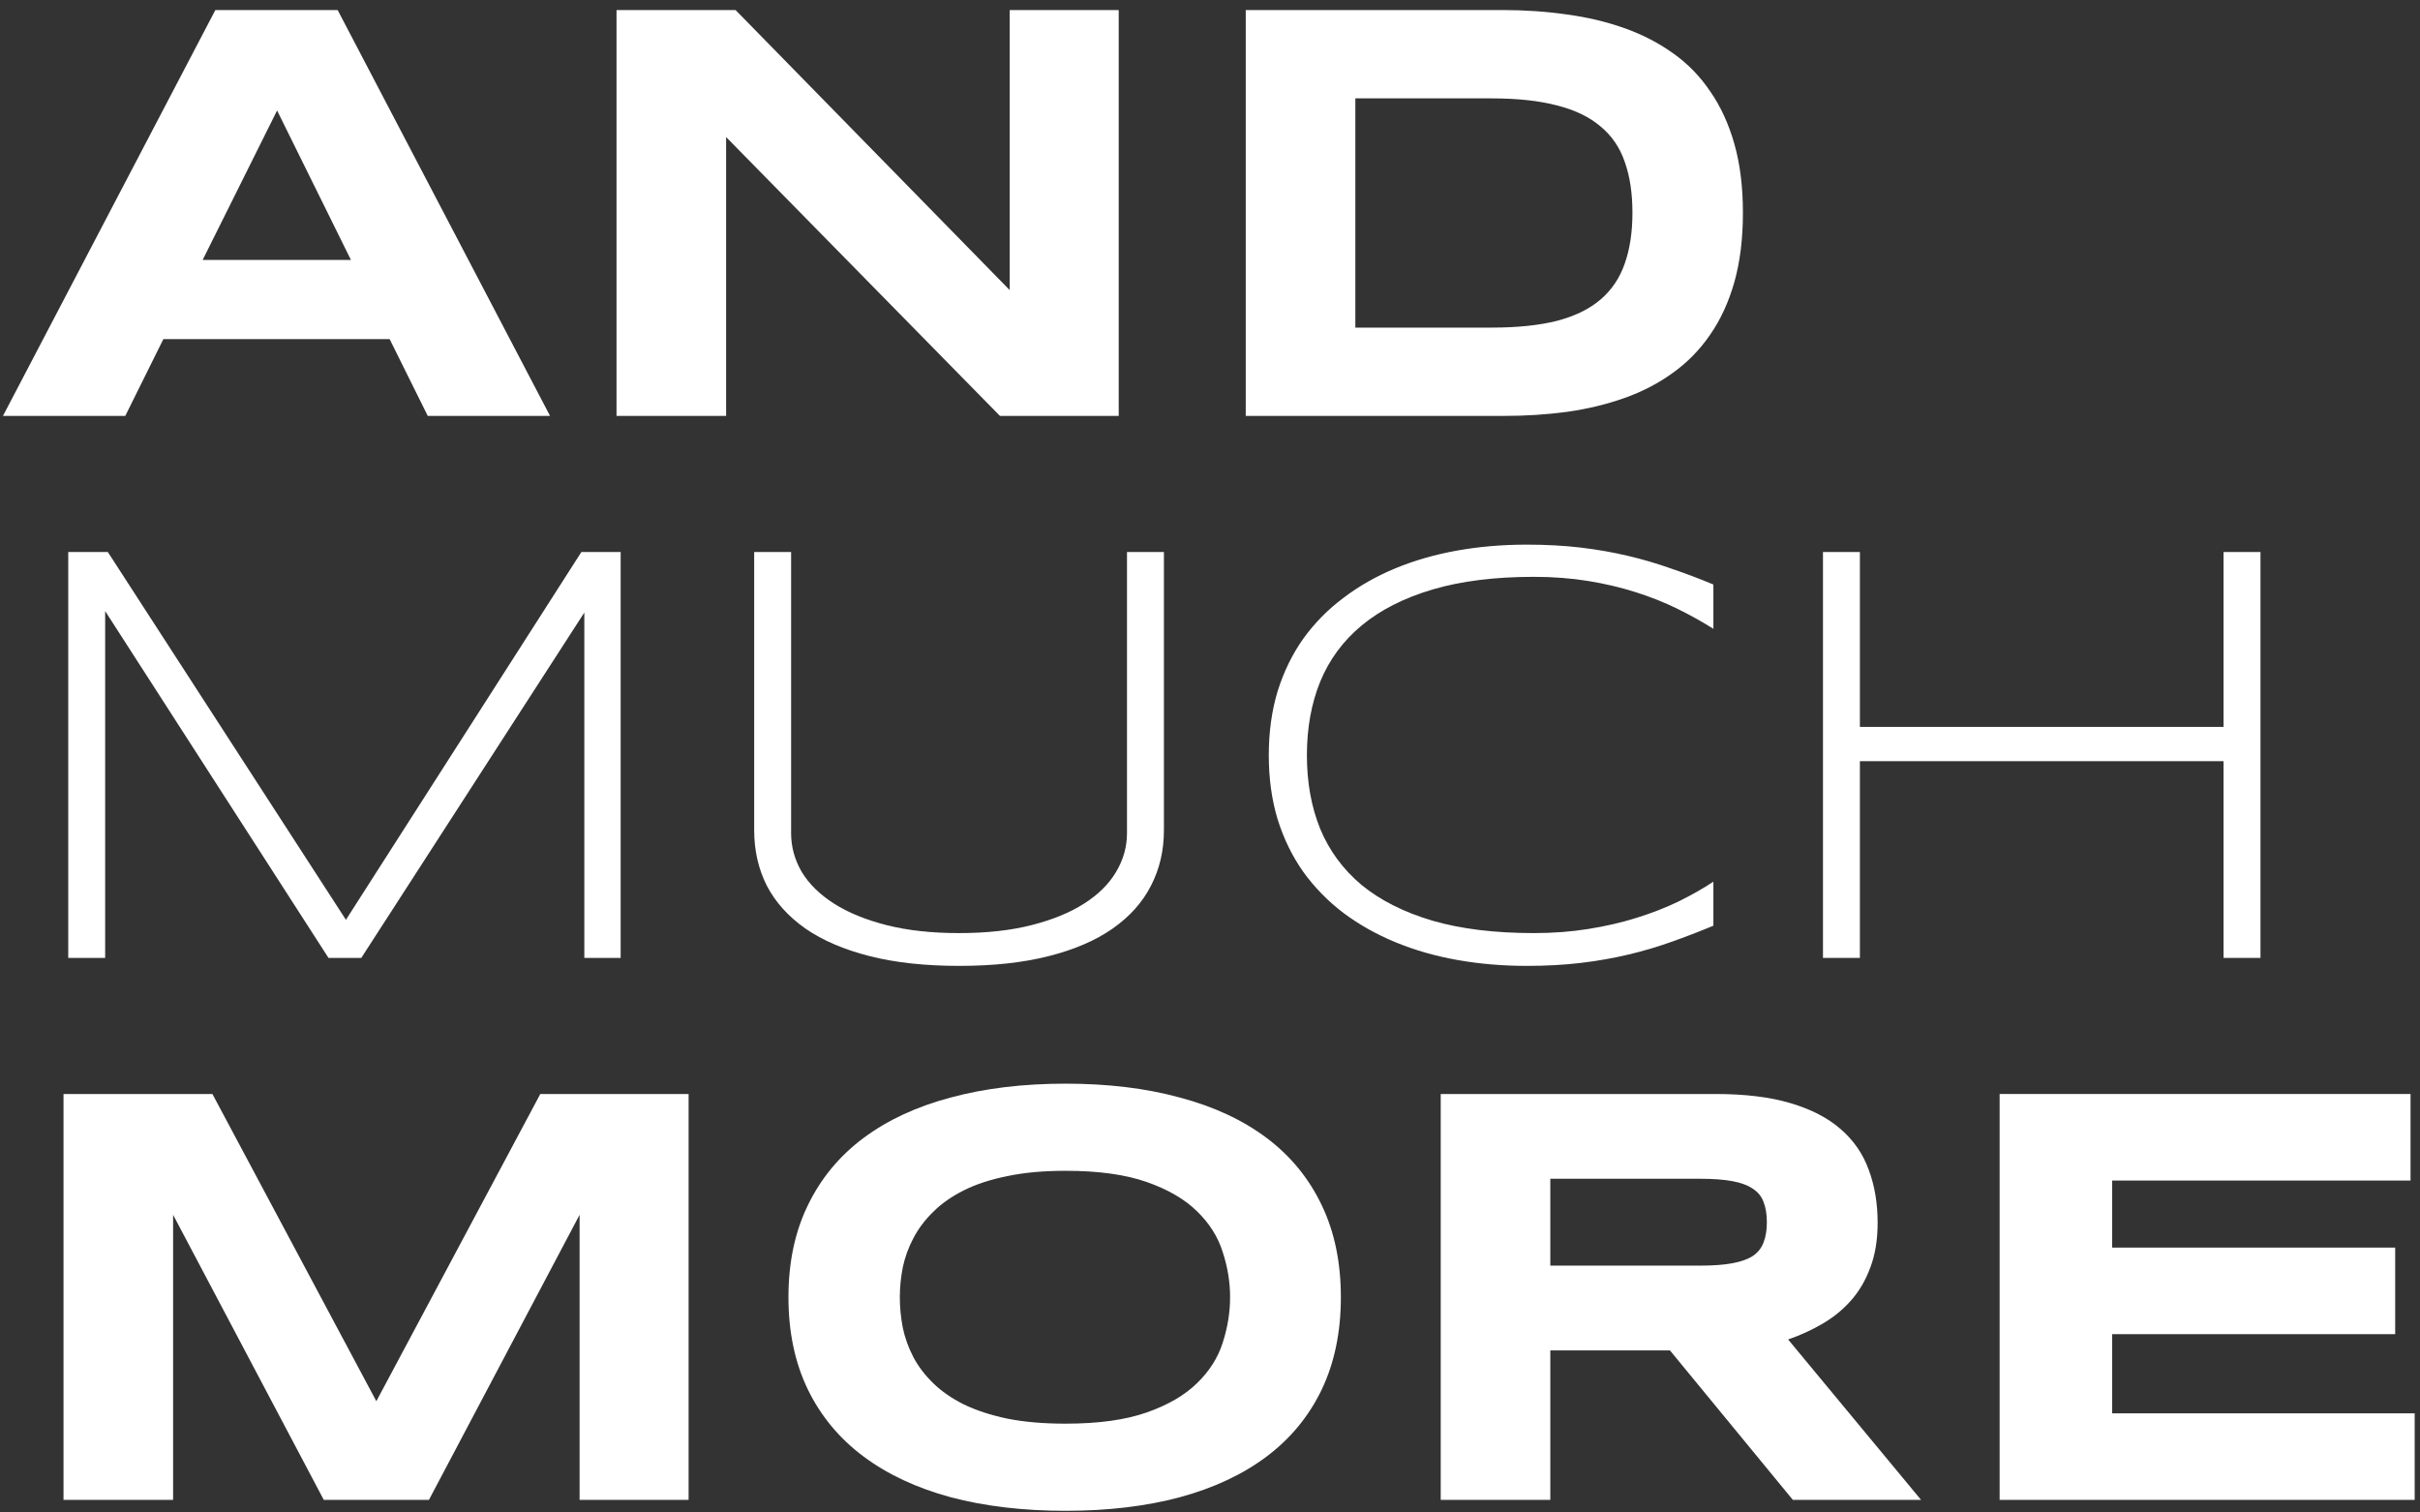 <svg width="192" height="120" viewBox="0 0 192 120" fill="none" xmlns="http://www.w3.org/2000/svg">
<rect x="0" y="0" width="192" height="120" fill="#333333" stroke="none"/>
<path d="M158.648 119V86.797H191.25V93.664H167.578V98.984H190.031V105.852H167.578V112.133H191.578V119H158.648Z" fill="white"/>
<path d="M123 119H114.305V86.797H136.102C138.445 86.797 140.43 87.039 142.055 87.523C143.695 88.008 145.023 88.695 146.039 89.586C147.07 90.477 147.812 91.555 148.266 92.82C148.734 94.07 148.969 95.469 148.969 97.016C148.969 98.375 148.773 99.562 148.383 100.578C148.008 101.594 147.492 102.469 146.836 103.203C146.195 103.922 145.445 104.531 144.586 105.031C143.727 105.531 142.82 105.945 141.867 106.273L152.414 119H142.242L132.492 107.141H123V119ZM140.18 96.969C140.18 96.344 140.094 95.812 139.922 95.375C139.766 94.938 139.484 94.586 139.078 94.32C138.672 94.039 138.125 93.836 137.438 93.711C136.766 93.586 135.922 93.523 134.906 93.523H123V100.414H134.906C135.922 100.414 136.766 100.352 137.438 100.227C138.125 100.102 138.672 99.906 139.078 99.641C139.484 99.359 139.766 99 139.922 98.562C140.094 98.125 140.18 97.594 140.18 96.969Z" fill="white"/>
<path d="M106.383 102.922C106.383 105.688 105.875 108.133 104.859 110.258C103.844 112.367 102.391 114.133 100.5 115.555C98.609 116.977 96.312 118.055 93.609 118.789C90.922 119.508 87.898 119.867 84.539 119.867C81.18 119.867 78.141 119.508 75.422 118.789C72.719 118.055 70.414 116.977 68.508 115.555C66.602 114.133 65.133 112.367 64.102 110.258C63.07 108.133 62.555 105.688 62.555 102.922C62.555 100.156 63.07 97.719 64.102 95.609C65.133 93.484 66.602 91.711 68.508 90.289C70.414 88.867 72.719 87.797 75.422 87.078C78.141 86.344 81.18 85.977 84.539 85.977C87.898 85.977 90.922 86.344 93.609 87.078C96.312 87.797 98.609 88.867 100.5 90.289C102.391 91.711 103.844 93.484 104.859 95.609C105.875 97.719 106.383 100.156 106.383 102.922ZM97.594 102.922C97.594 101.719 97.398 100.523 97.008 99.336C96.633 98.133 95.953 97.055 94.969 96.102C94 95.148 92.672 94.375 90.984 93.781C89.297 93.188 87.148 92.891 84.539 92.891C82.789 92.891 81.25 93.031 79.922 93.312C78.594 93.578 77.445 93.953 76.477 94.438C75.508 94.922 74.695 95.492 74.039 96.148C73.383 96.789 72.859 97.484 72.469 98.234C72.078 98.969 71.797 99.742 71.625 100.555C71.469 101.352 71.391 102.141 71.391 102.922C71.391 103.719 71.469 104.523 71.625 105.336C71.797 106.148 72.078 106.93 72.469 107.68C72.859 108.414 73.383 109.102 74.039 109.742C74.695 110.383 75.508 110.945 76.477 111.43C77.445 111.898 78.594 112.273 79.922 112.555C81.25 112.82 82.789 112.953 84.539 112.953C87.148 112.953 89.297 112.656 90.984 112.062C92.672 111.469 94 110.695 94.969 109.742C95.953 108.789 96.633 107.719 97.008 106.531C97.398 105.328 97.594 104.125 97.594 102.922Z" fill="white"/>
<path d="M45.984 119V96.383L34.031 119H25.688L13.734 96.383V119H5.039V86.797H16.852L29.859 111.172L42.867 86.797H54.633V119H45.984Z" fill="white"/>
<path d="M176.414 76V60.391H147.562V76H144.633V43.797H147.562V57.672H176.414V43.797H179.344V76H176.414Z" fill="white"/>
<path d="M135.938 73.445C134.812 73.914 133.695 74.344 132.586 74.734C131.492 75.125 130.352 75.461 129.164 75.742C127.977 76.023 126.727 76.242 125.414 76.398C124.102 76.555 122.672 76.633 121.125 76.633C119.219 76.633 117.383 76.477 115.617 76.164C113.867 75.852 112.234 75.383 110.719 74.758C109.203 74.133 107.828 73.359 106.594 72.438C105.359 71.5 104.297 70.414 103.406 69.18C102.531 67.945 101.852 66.555 101.367 65.008C100.898 63.461 100.664 61.766 100.664 59.922C100.664 58.078 100.898 56.383 101.367 54.836C101.852 53.289 102.531 51.898 103.406 50.664C104.297 49.43 105.359 48.352 106.594 47.43C107.828 46.492 109.203 45.711 110.719 45.086C112.234 44.461 113.867 43.992 115.617 43.68C117.367 43.367 119.203 43.211 121.125 43.211C122.672 43.211 124.102 43.289 125.414 43.445C126.727 43.602 127.977 43.82 129.164 44.102C130.352 44.383 131.492 44.719 132.586 45.109C133.695 45.484 134.812 45.906 135.938 46.375V49.891C135.047 49.328 134.094 48.797 133.078 48.297C132.062 47.797 130.961 47.359 129.773 46.984C128.602 46.609 127.344 46.312 126 46.094C124.656 45.875 123.219 45.766 121.688 45.766C118.594 45.766 115.914 46.102 113.648 46.773C111.383 47.445 109.508 48.398 108.023 49.633C106.555 50.852 105.461 52.336 104.742 54.086C104.039 55.82 103.688 57.766 103.688 59.922C103.688 62.078 104.039 64.023 104.742 65.758C105.461 67.492 106.555 68.977 108.023 70.211C109.508 71.43 111.383 72.375 113.648 73.047C115.914 73.703 118.594 74.031 121.688 74.031C123.219 74.031 124.664 73.922 126.023 73.703C127.398 73.484 128.68 73.188 129.867 72.812C131.07 72.438 132.172 72.008 133.172 71.523C134.188 71.023 135.109 70.5 135.938 69.953V73.445Z" fill="white"/>
<path d="M92.344 65.875C92.344 67.484 92 68.953 91.312 70.281C90.641 71.594 89.625 72.727 88.266 73.68C86.922 74.617 85.234 75.344 83.203 75.859C81.172 76.375 78.805 76.633 76.102 76.633C73.398 76.633 71.031 76.375 69 75.859C66.969 75.344 65.273 74.617 63.914 73.68C62.555 72.727 61.531 71.594 60.844 70.281C60.172 68.953 59.836 67.484 59.836 65.875V43.797H62.766V66.109C62.766 67.188 63.047 68.211 63.609 69.18C64.188 70.133 65.039 70.969 66.164 71.688C67.289 72.406 68.68 72.977 70.336 73.398C71.992 73.82 73.914 74.031 76.102 74.031C78.273 74.031 80.188 73.82 81.844 73.398C83.5 72.977 84.891 72.406 86.016 71.688C87.141 70.969 87.984 70.133 88.547 69.18C89.125 68.211 89.414 67.188 89.414 66.109V43.797H92.344V65.875Z" fill="white"/>
<path d="M46.359 76V48.602L28.664 76H26.062L8.344 48.484V76H5.414V43.797H8.555L27.445 72.977L46.125 43.797H49.242V76H46.359Z" fill="white"/>
<path d="M138.281 16.875C138.281 18.938 138.055 20.773 137.602 22.383C137.148 23.977 136.508 25.367 135.68 26.555C134.867 27.742 133.883 28.75 132.727 29.578C131.586 30.406 130.312 31.07 128.906 31.57C127.5 32.07 125.984 32.438 124.359 32.672C122.734 32.891 121.039 33 119.273 33H98.836V0.797H119.227C120.992 0.797 122.688 0.914 124.312 1.148C125.938 1.367 127.453 1.727 128.859 2.227C130.281 2.727 131.57 3.391 132.727 4.219C133.883 5.031 134.867 6.039 135.68 7.242C136.508 8.43 137.148 9.82 137.602 11.414C138.055 13.008 138.281 14.828 138.281 16.875ZM129.516 16.875C129.516 15.328 129.312 13.984 128.906 12.844C128.516 11.703 127.875 10.766 126.984 10.031C126.109 9.281 124.961 8.727 123.539 8.367C122.117 7.992 120.383 7.805 118.336 7.805H107.531V25.992H118.336C120.383 25.992 122.117 25.812 123.539 25.453C124.961 25.078 126.109 24.516 126.984 23.766C127.875 23 128.516 22.047 128.906 20.906C129.312 19.766 129.516 18.422 129.516 16.875Z" fill="white"/>
<path d="M79.336 33L57.609 10.875V33H48.914V0.797H58.359L80.109 23.016V0.797H88.758V33H79.336Z" fill="white"/>
<path d="M30.914 26.906H12.961L9.938 33H0.234L17.086 0.797H26.789L43.641 33H33.938L30.914 26.906ZM16.078 20.625H27.844L21.984 8.766L16.078 20.625Z" fill="white"/>
</svg>

